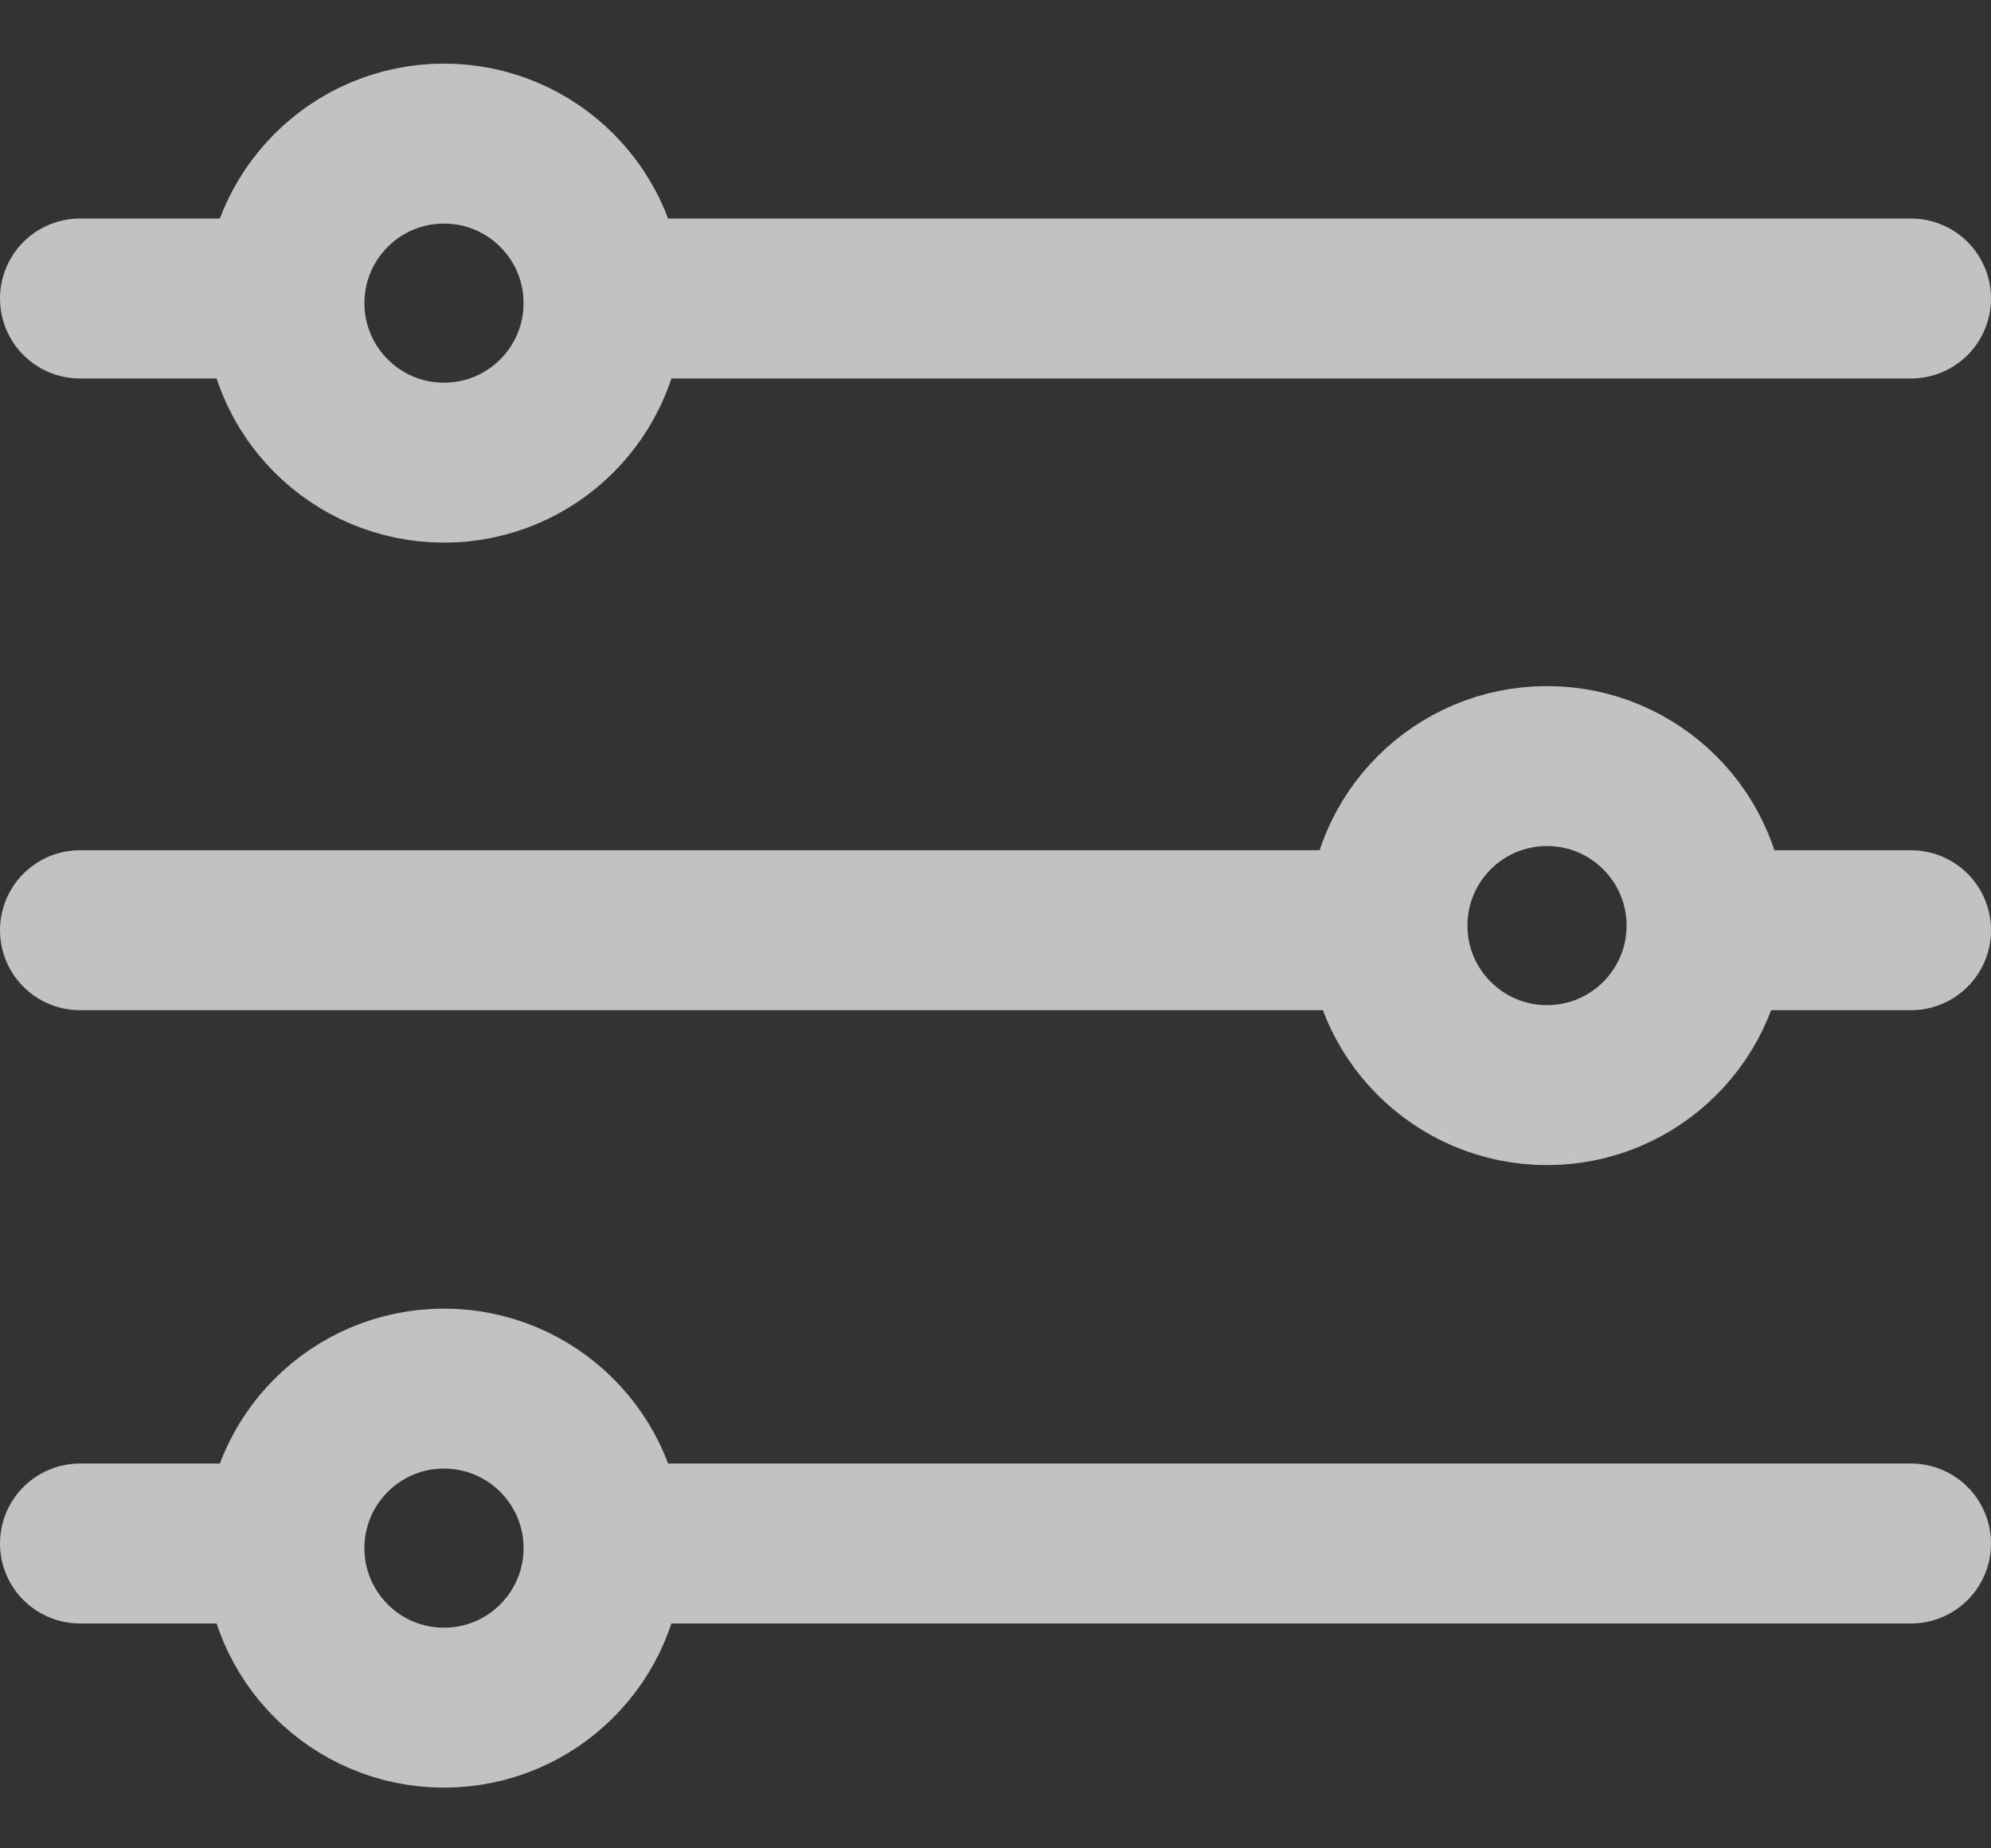 <svg width="28" height="26" viewBox="0 0 28 26" fill="none" xmlns="http://www.w3.org/2000/svg">
<rect x="0" y="0" width="28" height="26" fill="#333333" stroke="none"/>
<g opacity="0.7">
<line x1="1.125" y1="4.199" x2="3.548" y2="4.199" stroke="white" stroke-width="2.25" stroke-linecap="round"/>
<line x1="8.826" y1="4.199" x2="26.875" y2="4.199" stroke="white" stroke-width="2.25" stroke-linecap="round"/>
<circle cx="6.244" cy="4.264" r="2.244" stroke="white" stroke-width="2.25"/>
<line x1="1.125" y1="21.712" x2="3.548" y2="21.712" stroke="white" stroke-width="2.25" stroke-linecap="round"/>
<line x1="8.826" y1="21.712" x2="26.875" y2="21.712" stroke="white" stroke-width="2.25" stroke-linecap="round"/>
<circle cx="6.244" cy="21.777" r="2.244" stroke="white" stroke-width="2.25"/>
<line x1="26.875" y1="13.085" x2="24.452" y2="13.085" stroke="white" stroke-width="2.25" stroke-linecap="round"/>
<line x1="19.174" y1="13.085" x2="1.125" y2="13.085" stroke="white" stroke-width="2.25" stroke-linecap="round"/>
<circle cx="21.756" cy="13.02" r="2.244" transform="rotate(180 21.756 13.02)" stroke="white" stroke-width="2.25"/>
</g>
</svg>
